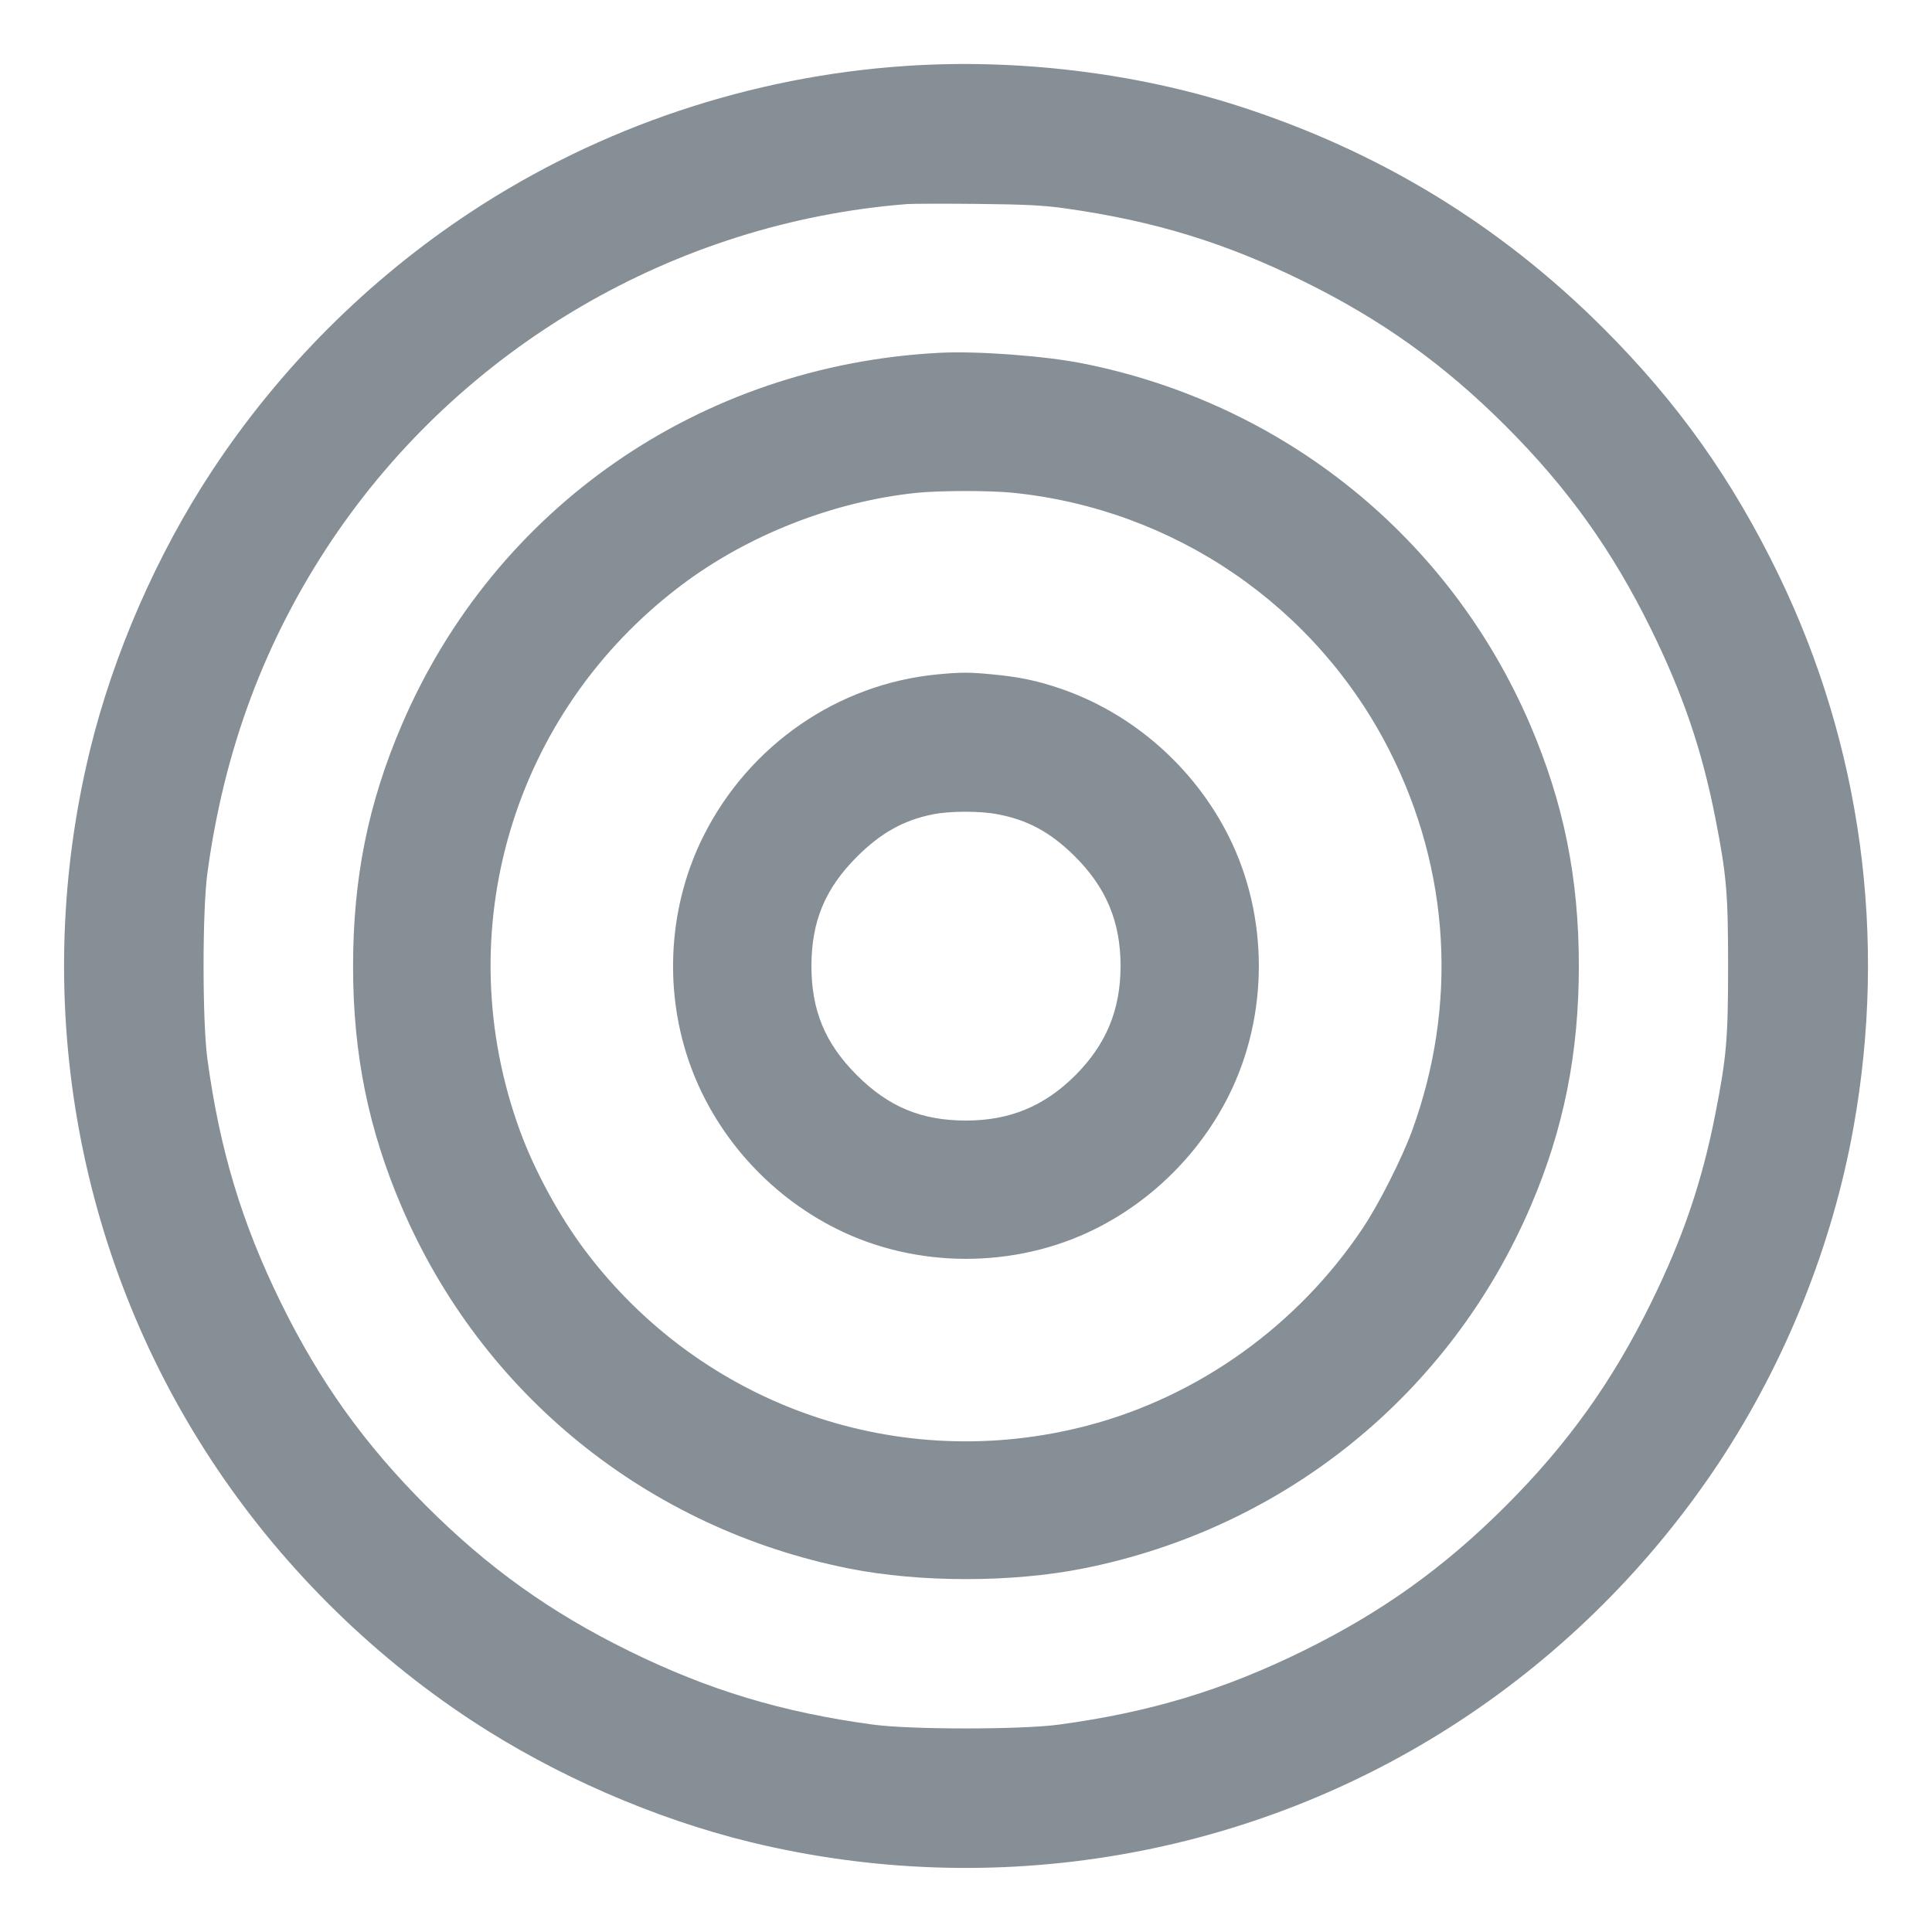 <?xml version="1.0" encoding="UTF-8"?> <svg xmlns="http://www.w3.org/2000/svg" width="24" height="24" viewBox="0 0 24 24" fill="none"><g clip-path="url(#clip0_364_14)"><path fill-rule="evenodd" clip-rule="evenodd" d="M11.256 0.819C9.332 0.947 7.458 1.575 5.856 2.629C4.578 3.469 3.469 4.578 2.629 5.856C1.947 6.892 1.409 8.126 1.118 9.318C0.378 12.353 0.926 15.555 2.629 18.144C3.468 19.42 4.58 20.532 5.856 21.371C6.892 22.053 8.126 22.591 9.317 22.882C12.352 23.622 15.555 23.074 18.144 21.371C19.417 20.534 20.514 19.439 21.359 18.162C22.182 16.916 22.764 15.464 23.025 14.004C23.447 11.65 23.123 9.265 22.094 7.14C21.52 5.956 20.844 5.004 19.92 4.08C18.63 2.79 17.123 1.873 15.367 1.311C14.088 0.902 12.63 0.727 11.256 0.819ZM11.268 2.535C8.383 2.762 5.732 4.312 4.122 6.711C3.293 7.948 2.784 9.308 2.576 10.848C2.513 11.315 2.513 12.685 2.576 13.152C2.729 14.285 3.005 15.198 3.492 16.188C3.972 17.164 4.525 17.937 5.294 18.706C6.063 19.475 6.836 20.028 7.812 20.508C8.802 20.995 9.715 21.271 10.848 21.424C11.315 21.487 12.685 21.487 13.152 21.424C14.285 21.271 15.198 20.995 16.188 20.508C17.164 20.028 17.937 19.475 18.706 18.706C19.475 17.937 20.028 17.164 20.508 16.188C20.905 15.382 21.144 14.679 21.309 13.836C21.448 13.128 21.467 12.903 21.467 12C21.467 11.097 21.448 10.872 21.309 10.164C21.144 9.321 20.905 8.618 20.508 7.812C20.028 6.836 19.475 6.063 18.706 5.294C17.937 4.525 17.164 3.972 16.188 3.492C15.215 3.013 14.338 2.745 13.236 2.589C12.972 2.551 12.737 2.539 12.144 2.533C11.728 2.529 11.334 2.53 11.268 2.535ZM11.664 4.383C8.7 4.539 6.151 6.303 4.993 9C4.573 9.978 4.385 10.912 4.386 12.012C4.387 13.097 4.577 14.031 4.993 15C5.992 17.326 8.051 18.988 10.548 19.485C11.428 19.66 12.572 19.66 13.452 19.485C15.957 18.987 18.017 17.319 19.018 14.976C19.426 14.022 19.613 13.084 19.613 12C19.613 10.905 19.425 9.975 19.007 9C18.008 6.674 15.949 5.012 13.452 4.515C12.974 4.42 12.135 4.358 11.664 4.383ZM11.388 6.122C10.353 6.229 9.29 6.646 8.462 7.271C6.363 8.855 5.557 11.583 6.46 14.05C6.643 14.549 6.949 15.11 7.271 15.538C8.727 17.47 11.175 18.322 13.51 17.709C14.893 17.346 16.123 16.463 16.93 15.255C17.13 14.955 17.413 14.395 17.54 14.05C18.111 12.488 18.014 10.816 17.265 9.333C16.357 7.535 14.589 6.323 12.579 6.121C12.295 6.092 11.671 6.093 11.388 6.122ZM11.641 8.378C10.406 8.497 9.308 9.255 8.742 10.379C8.311 11.235 8.242 12.259 8.554 13.173C8.861 14.072 9.531 14.835 10.392 15.265C11.386 15.762 12.614 15.762 13.608 15.265C14.318 14.911 14.911 14.318 15.265 13.608C15.762 12.614 15.762 11.386 15.265 10.392C14.836 9.533 14.07 8.86 13.173 8.554C12.883 8.455 12.662 8.409 12.324 8.377C12.031 8.349 11.938 8.35 11.641 8.378ZM11.588 10.116C11.225 10.189 10.941 10.347 10.644 10.644C10.25 11.038 10.08 11.447 10.08 12C10.08 12.553 10.25 12.962 10.644 13.356C11.038 13.75 11.447 13.92 12 13.92C12.543 13.92 12.975 13.741 13.358 13.358C13.741 12.975 13.92 12.543 13.92 12C13.92 11.449 13.74 11.021 13.346 10.632C13.048 10.338 12.768 10.186 12.393 10.115C12.173 10.073 11.805 10.073 11.588 10.116Z" fill="#868E96"></path></g><defs><clipPath id="clip0_364_14"><rect width="24" height="24" fill="white"></rect></clipPath></defs></svg> 